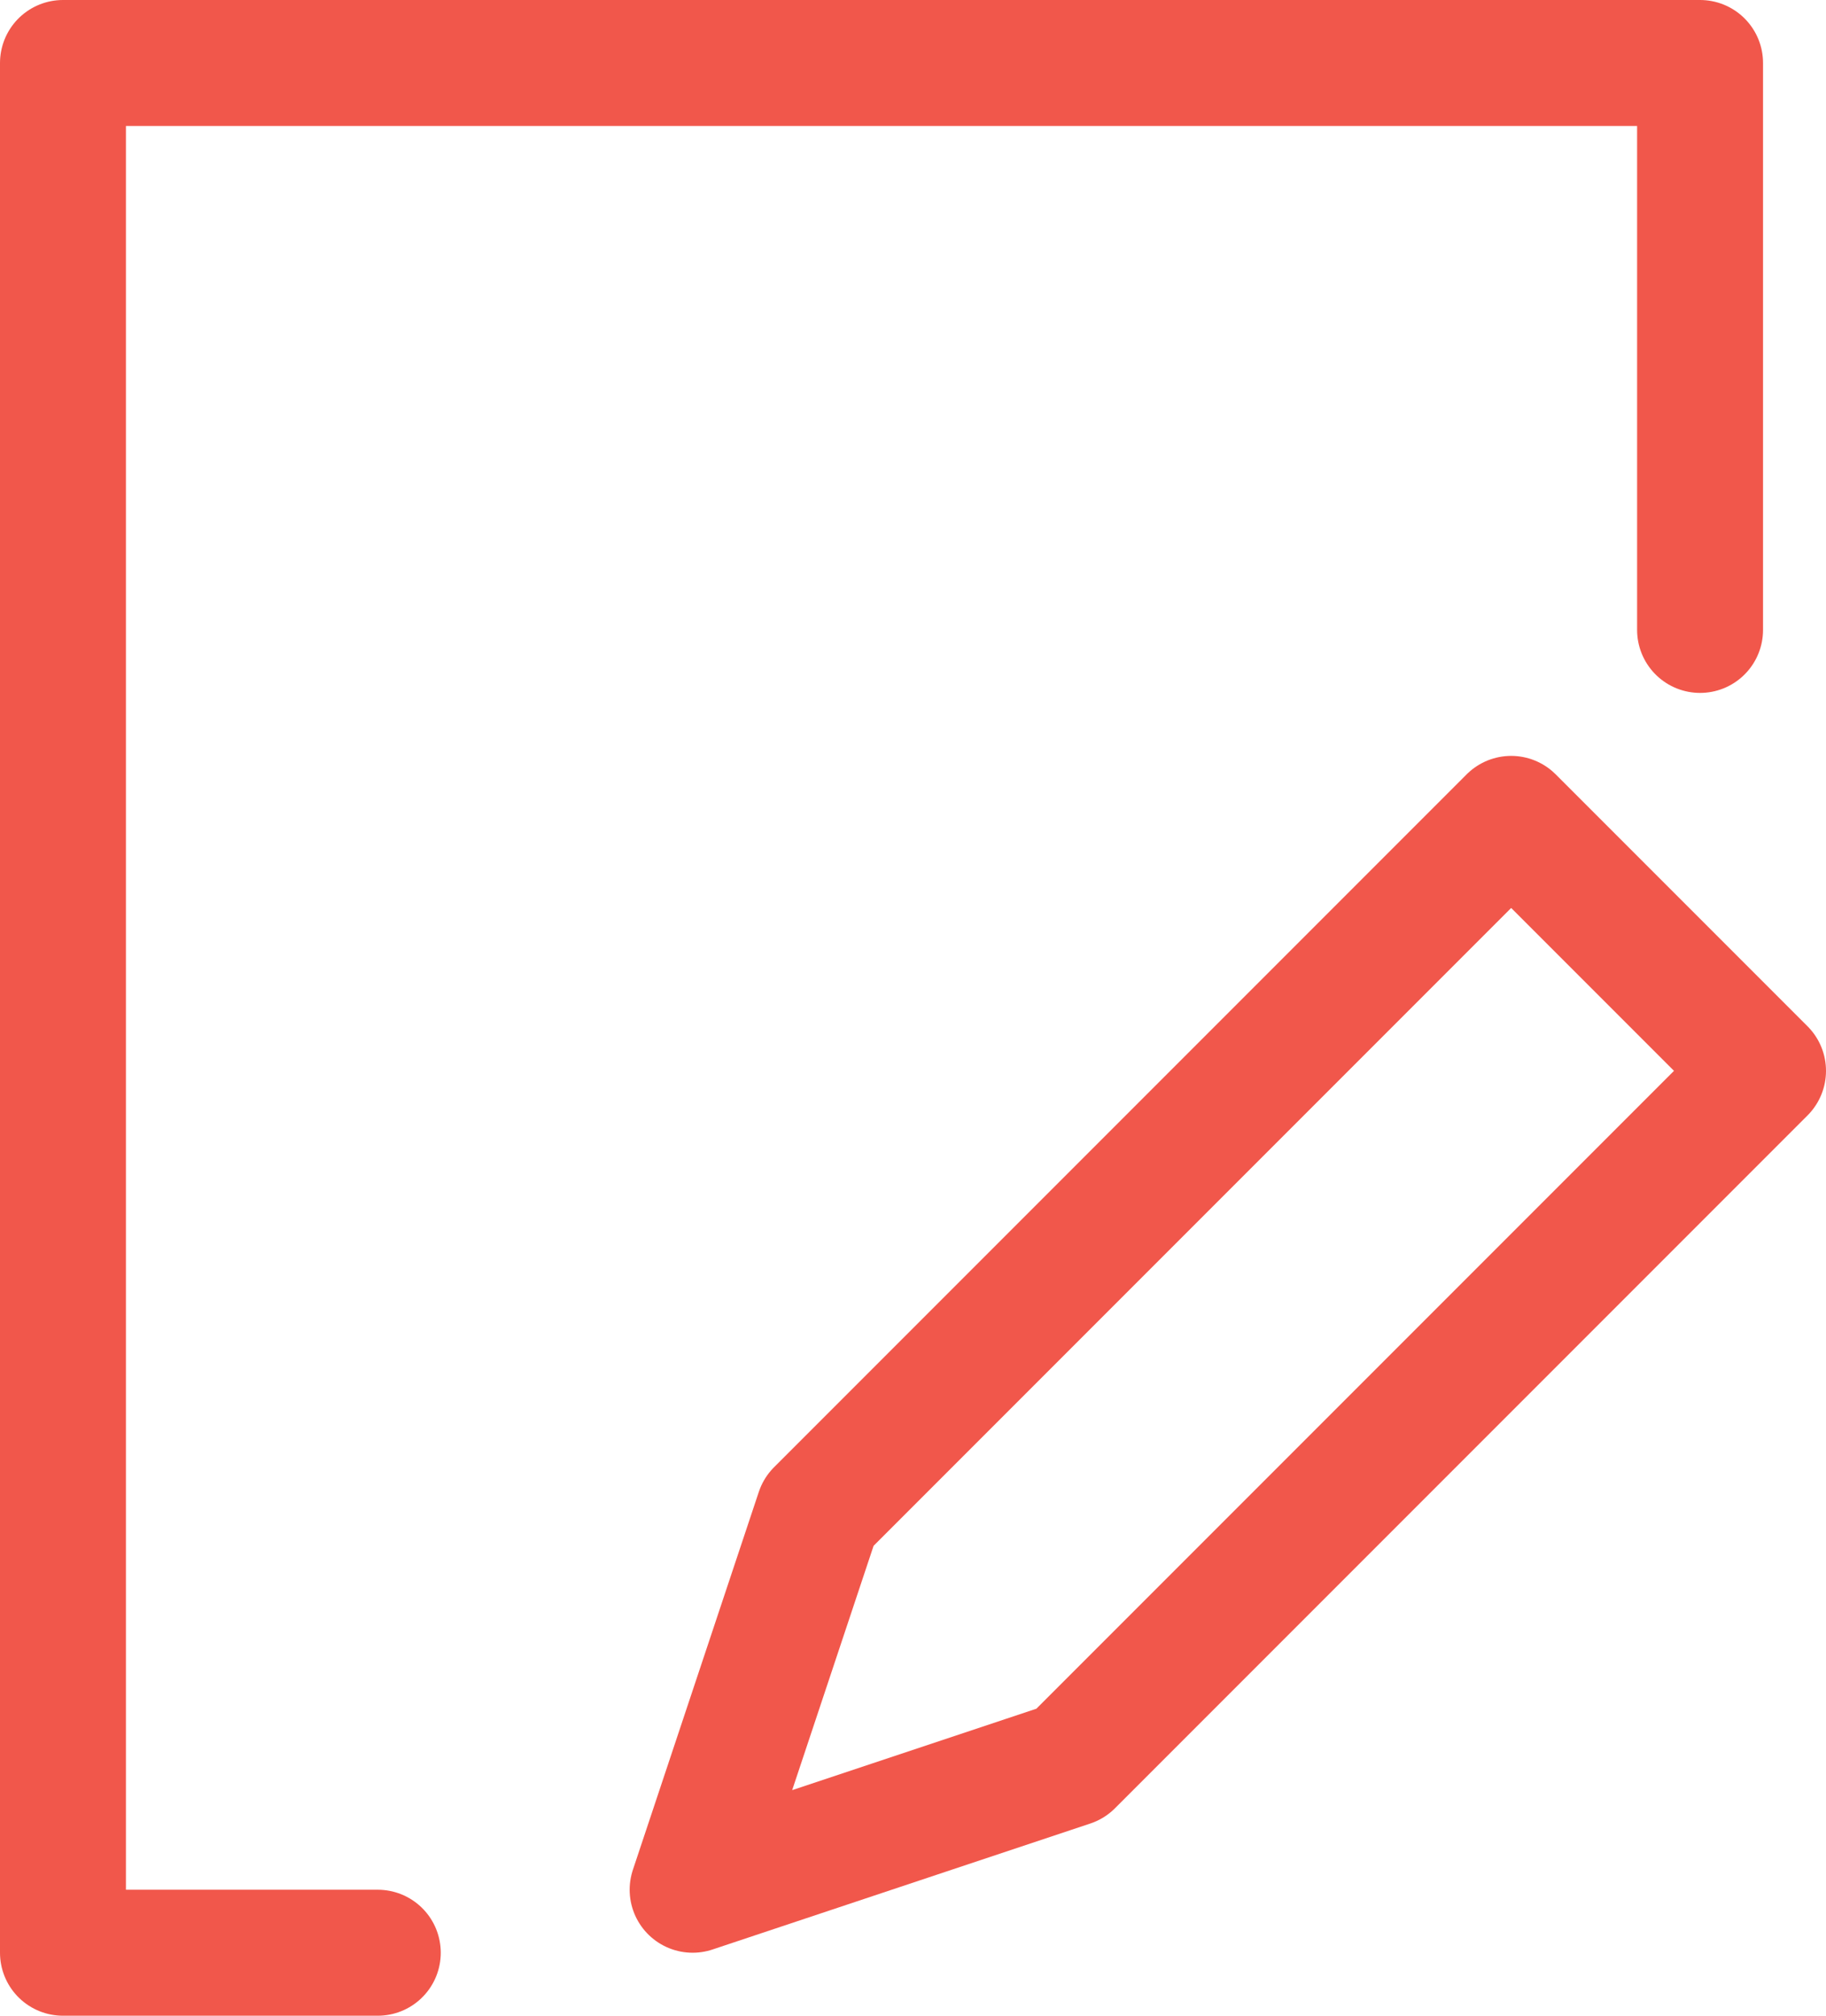 <svg width="29" height="32" viewBox="0 0 29 32" fill="none" xmlns="http://www.w3.org/2000/svg">
<path d="M6 31H1V1H27V10" stroke="#F1574B" stroke-width="2" stroke-miterlimit="10" stroke-linecap="round" stroke-linejoin="round"/>
<path d="M17 28L11 30L13 24L24 13L28 17L17 28Z" stroke="#F1574B" stroke-width="2" stroke-miterlimit="10" stroke-linecap="round" stroke-linejoin="round"/>
</svg>
